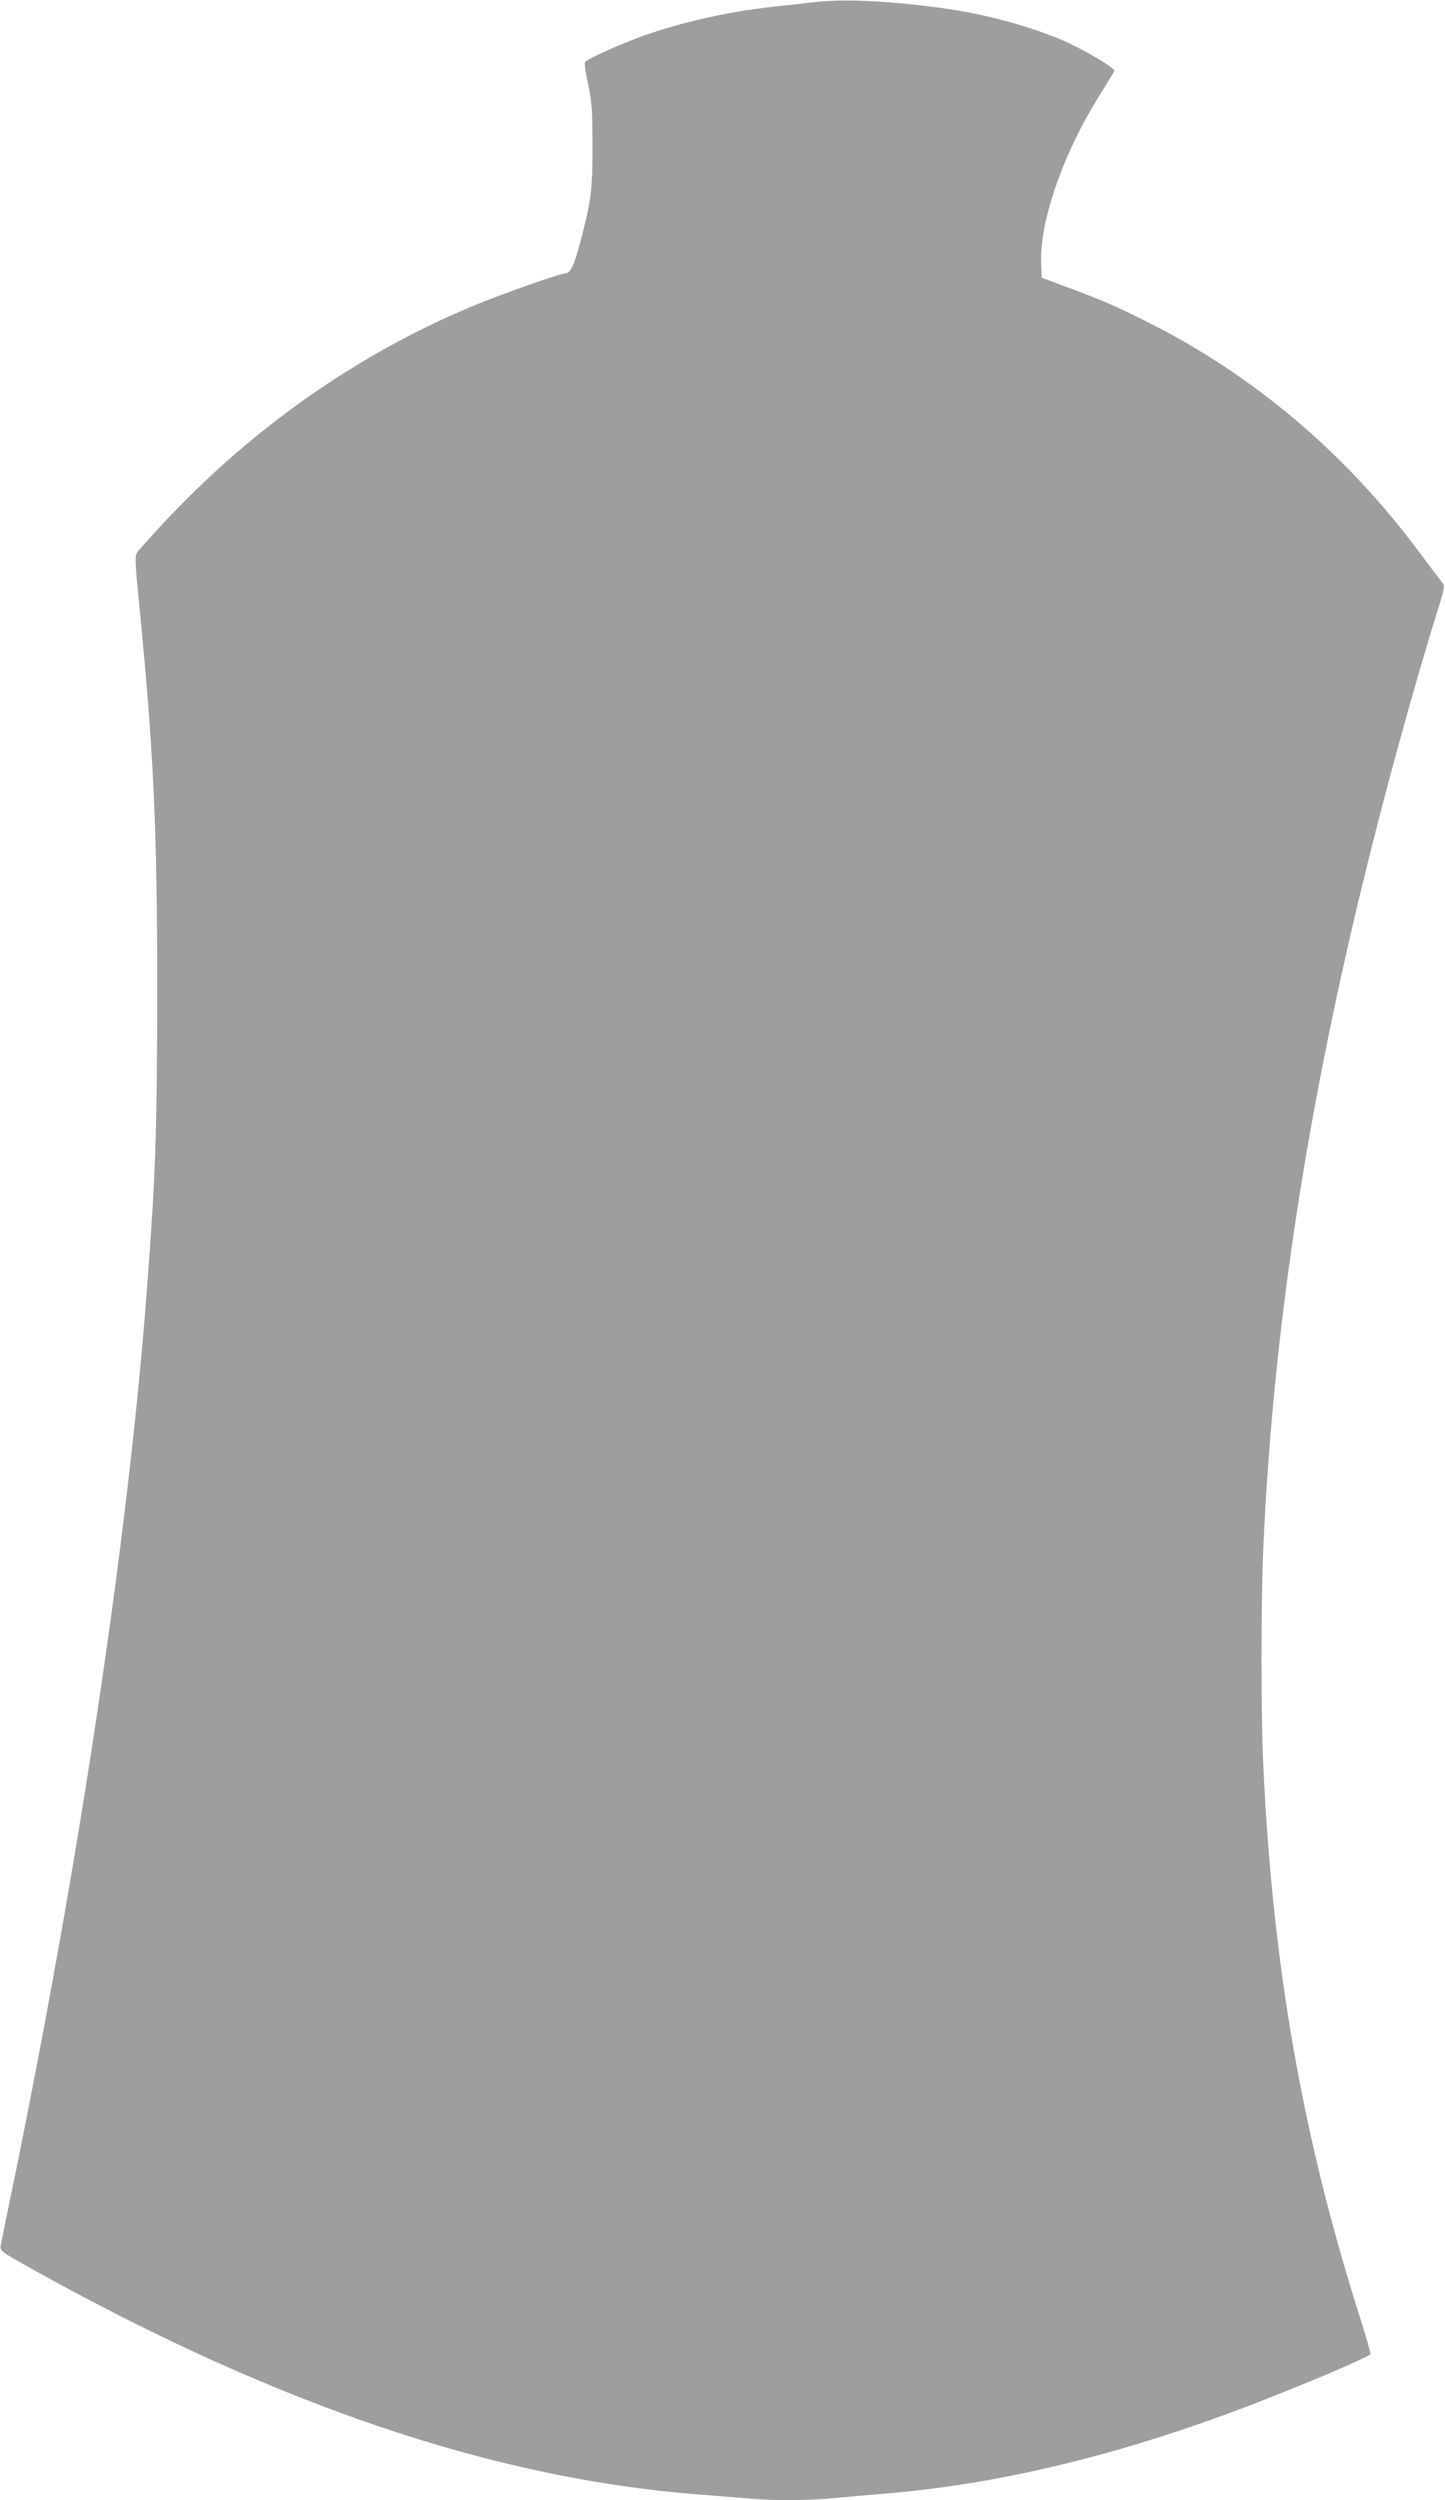 <?xml version="1.0" standalone="no"?>
<!DOCTYPE svg PUBLIC "-//W3C//DTD SVG 20010904//EN"
 "http://www.w3.org/TR/2001/REC-SVG-20010904/DTD/svg10.dtd">
<svg version="1.0" xmlns="http://www.w3.org/2000/svg"
 width="740pt" height="1280pt" viewBox="0 0 740 1280"
 preserveAspectRatio="xMidYMid meet">
<g transform="translate(0,1280) scale(0.1,-0.1)"
fill="#9e9e9e" stroke="none">
<path d="M4170 12789 c-41 -5 -138 -16 -215 -24 -245 -27 -506 -88 -708 -166
-109 -42 -243 -104 -251 -117 -4 -6 3 -57 16 -114 19 -88 22 -134 22 -313 1
-227 -6 -282 -65 -505 -30 -112 -49 -150 -75 -150 -27 0 -324 -105 -471 -166
-591 -246 -1133 -626 -1586 -1112 -65 -70 -125 -137 -134 -149 -13 -19 -12
-49 11 -280 73 -743 91 -1132 91 -1968 -1 -737 -8 -945 -55 -1558 -96 -1247
-345 -2908 -685 -4562 -31 -148 -58 -283 -61 -300 -5 -30 -3 -31 188 -137
1236 -685 2341 -1057 3378 -1138 74 -6 185 -15 246 -20 142 -13 308 -13 448 0
61 6 189 17 285 25 618 53 1273 218 1981 501 263 104 484 201 488 212 2 6 -24
95 -57 199 -290 913 -443 1786 -491 2803 -13 274 -13 850 0 1135 58 1286 281
2605 696 4115 73 266 148 522 200 687 32 101 34 113 20 130 -8 10 -62 81 -119
158 -377 506 -849 906 -1396 1179 -153 77 -215 104 -396 172 l-140 52 -3 69
c-10 217 112 569 304 873 36 58 68 110 71 116 6 16 -171 119 -285 166 -182 74
-397 130 -607 158 -282 37 -491 46 -645 29z"/>
</g>
</svg>
